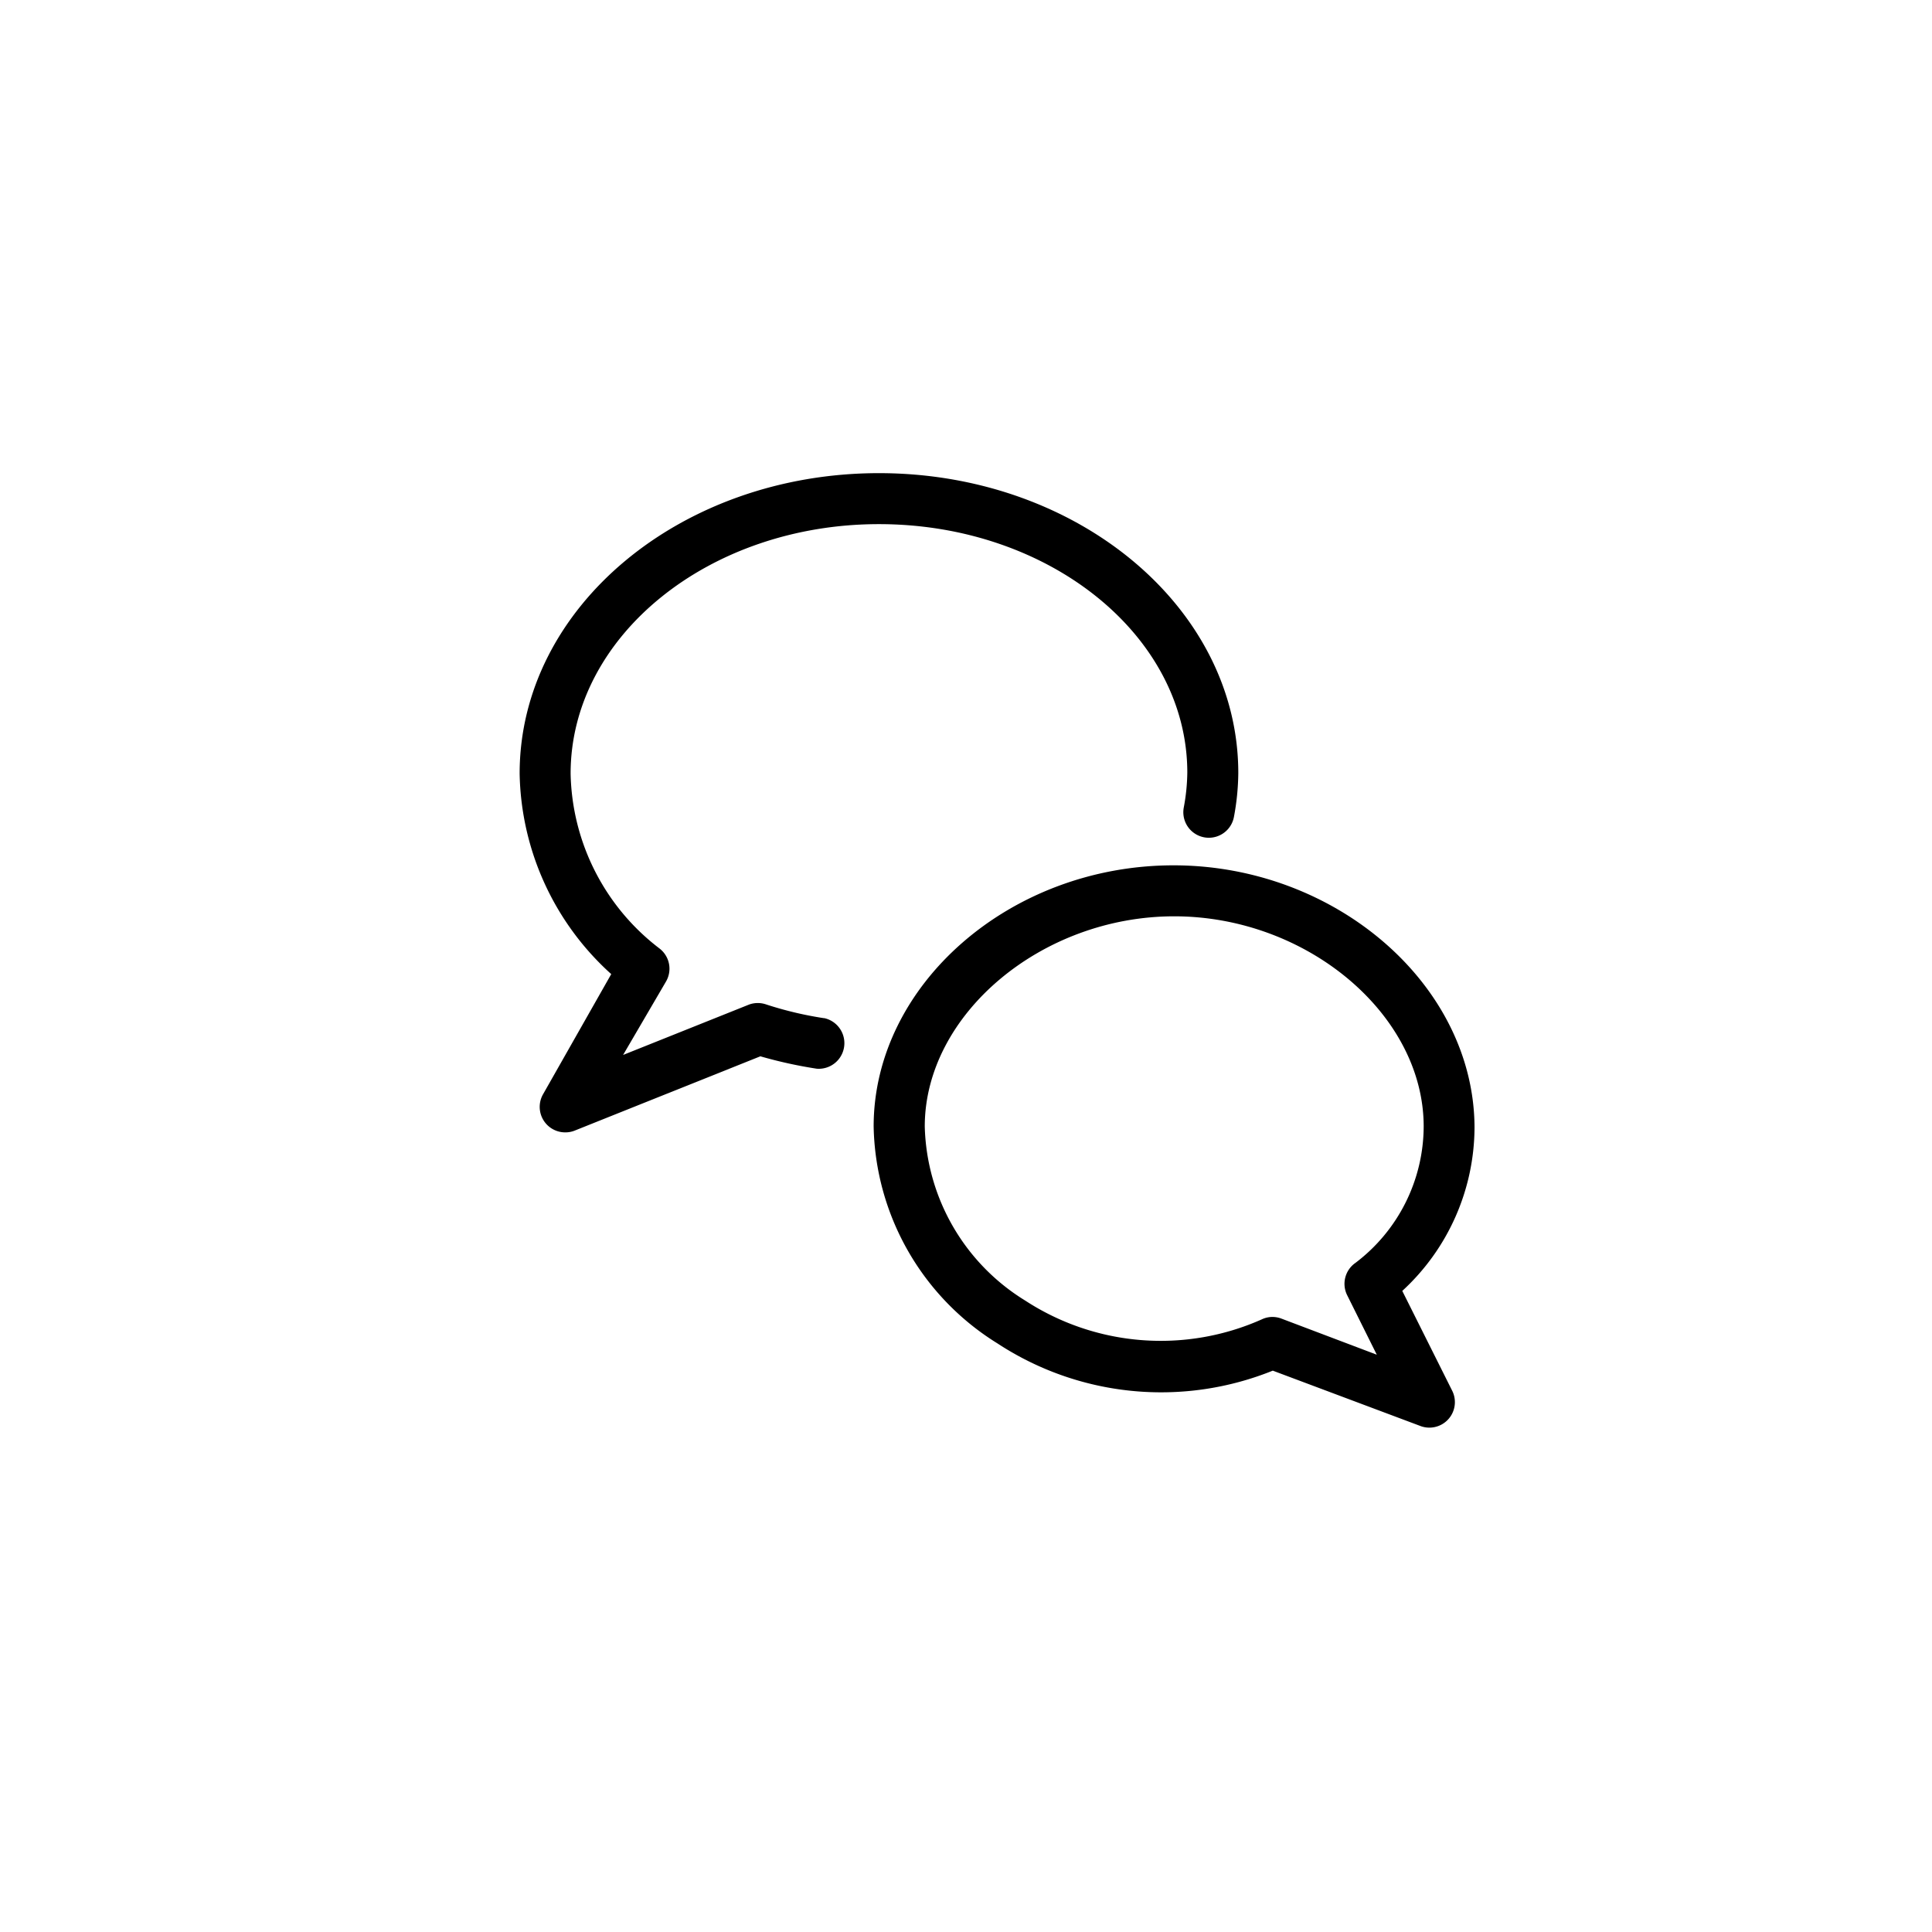 <svg id="Layer_1" data-name="Layer 1" xmlns="http://www.w3.org/2000/svg" viewBox="0 0 141.73 141.73"><path d="M86.09,63.48c-12,0-22,8.77-22,19.16a19.14,19.14,0,0,0,9.08,15.91,21.89,21.89,0,0,0,20.2,2l10.83,4.06a1.84,1.84,0,0,0,.66.12,1.87,1.87,0,0,0,1.67-2.71l-3.66-7.32a16.36,16.36,0,0,0,5.3-12C108.13,72.25,98,63.48,86.09,63.48ZM98.82,95,101,99.38,94,96.73a1.88,1.88,0,0,0-.66-.12,1.83,1.83,0,0,0-.76.17,18.21,18.21,0,0,1-17.37-1.37,15.44,15.44,0,0,1-7.37-12.77c0-8.21,8.55-15.42,18.3-15.42s18.3,7.21,18.3,15.42a12.6,12.6,0,0,1-5,10A1.87,1.87,0,0,0,98.82,95Z"/><path d="M60.43,74.69a26.48,26.48,0,0,1-4.21-1,1.88,1.88,0,0,0-1.26,0l-9.25,3.7L48.86,72a1.87,1.87,0,0,0-.48-2.42,16.53,16.53,0,0,1-6.52-12.83c0-10.09,10.15-18.3,22.62-18.3S87.1,46.62,87.1,56.68a14.62,14.62,0,0,1-.26,2.56,1.87,1.87,0,1,0,3.68.69,18.12,18.12,0,0,0,.32-3.22c0-12.16-11.83-22-26.36-22S38.12,44.55,38.12,56.75a20.27,20.27,0,0,0,6.72,14.71l-5,8.81a1.87,1.87,0,0,0,1.63,2.8,1.84,1.84,0,0,0,.69-.13l13.62-5.45a32.9,32.9,0,0,0,4.14.91,1.88,1.88,0,0,0,.55-3.71Z"/></svg>